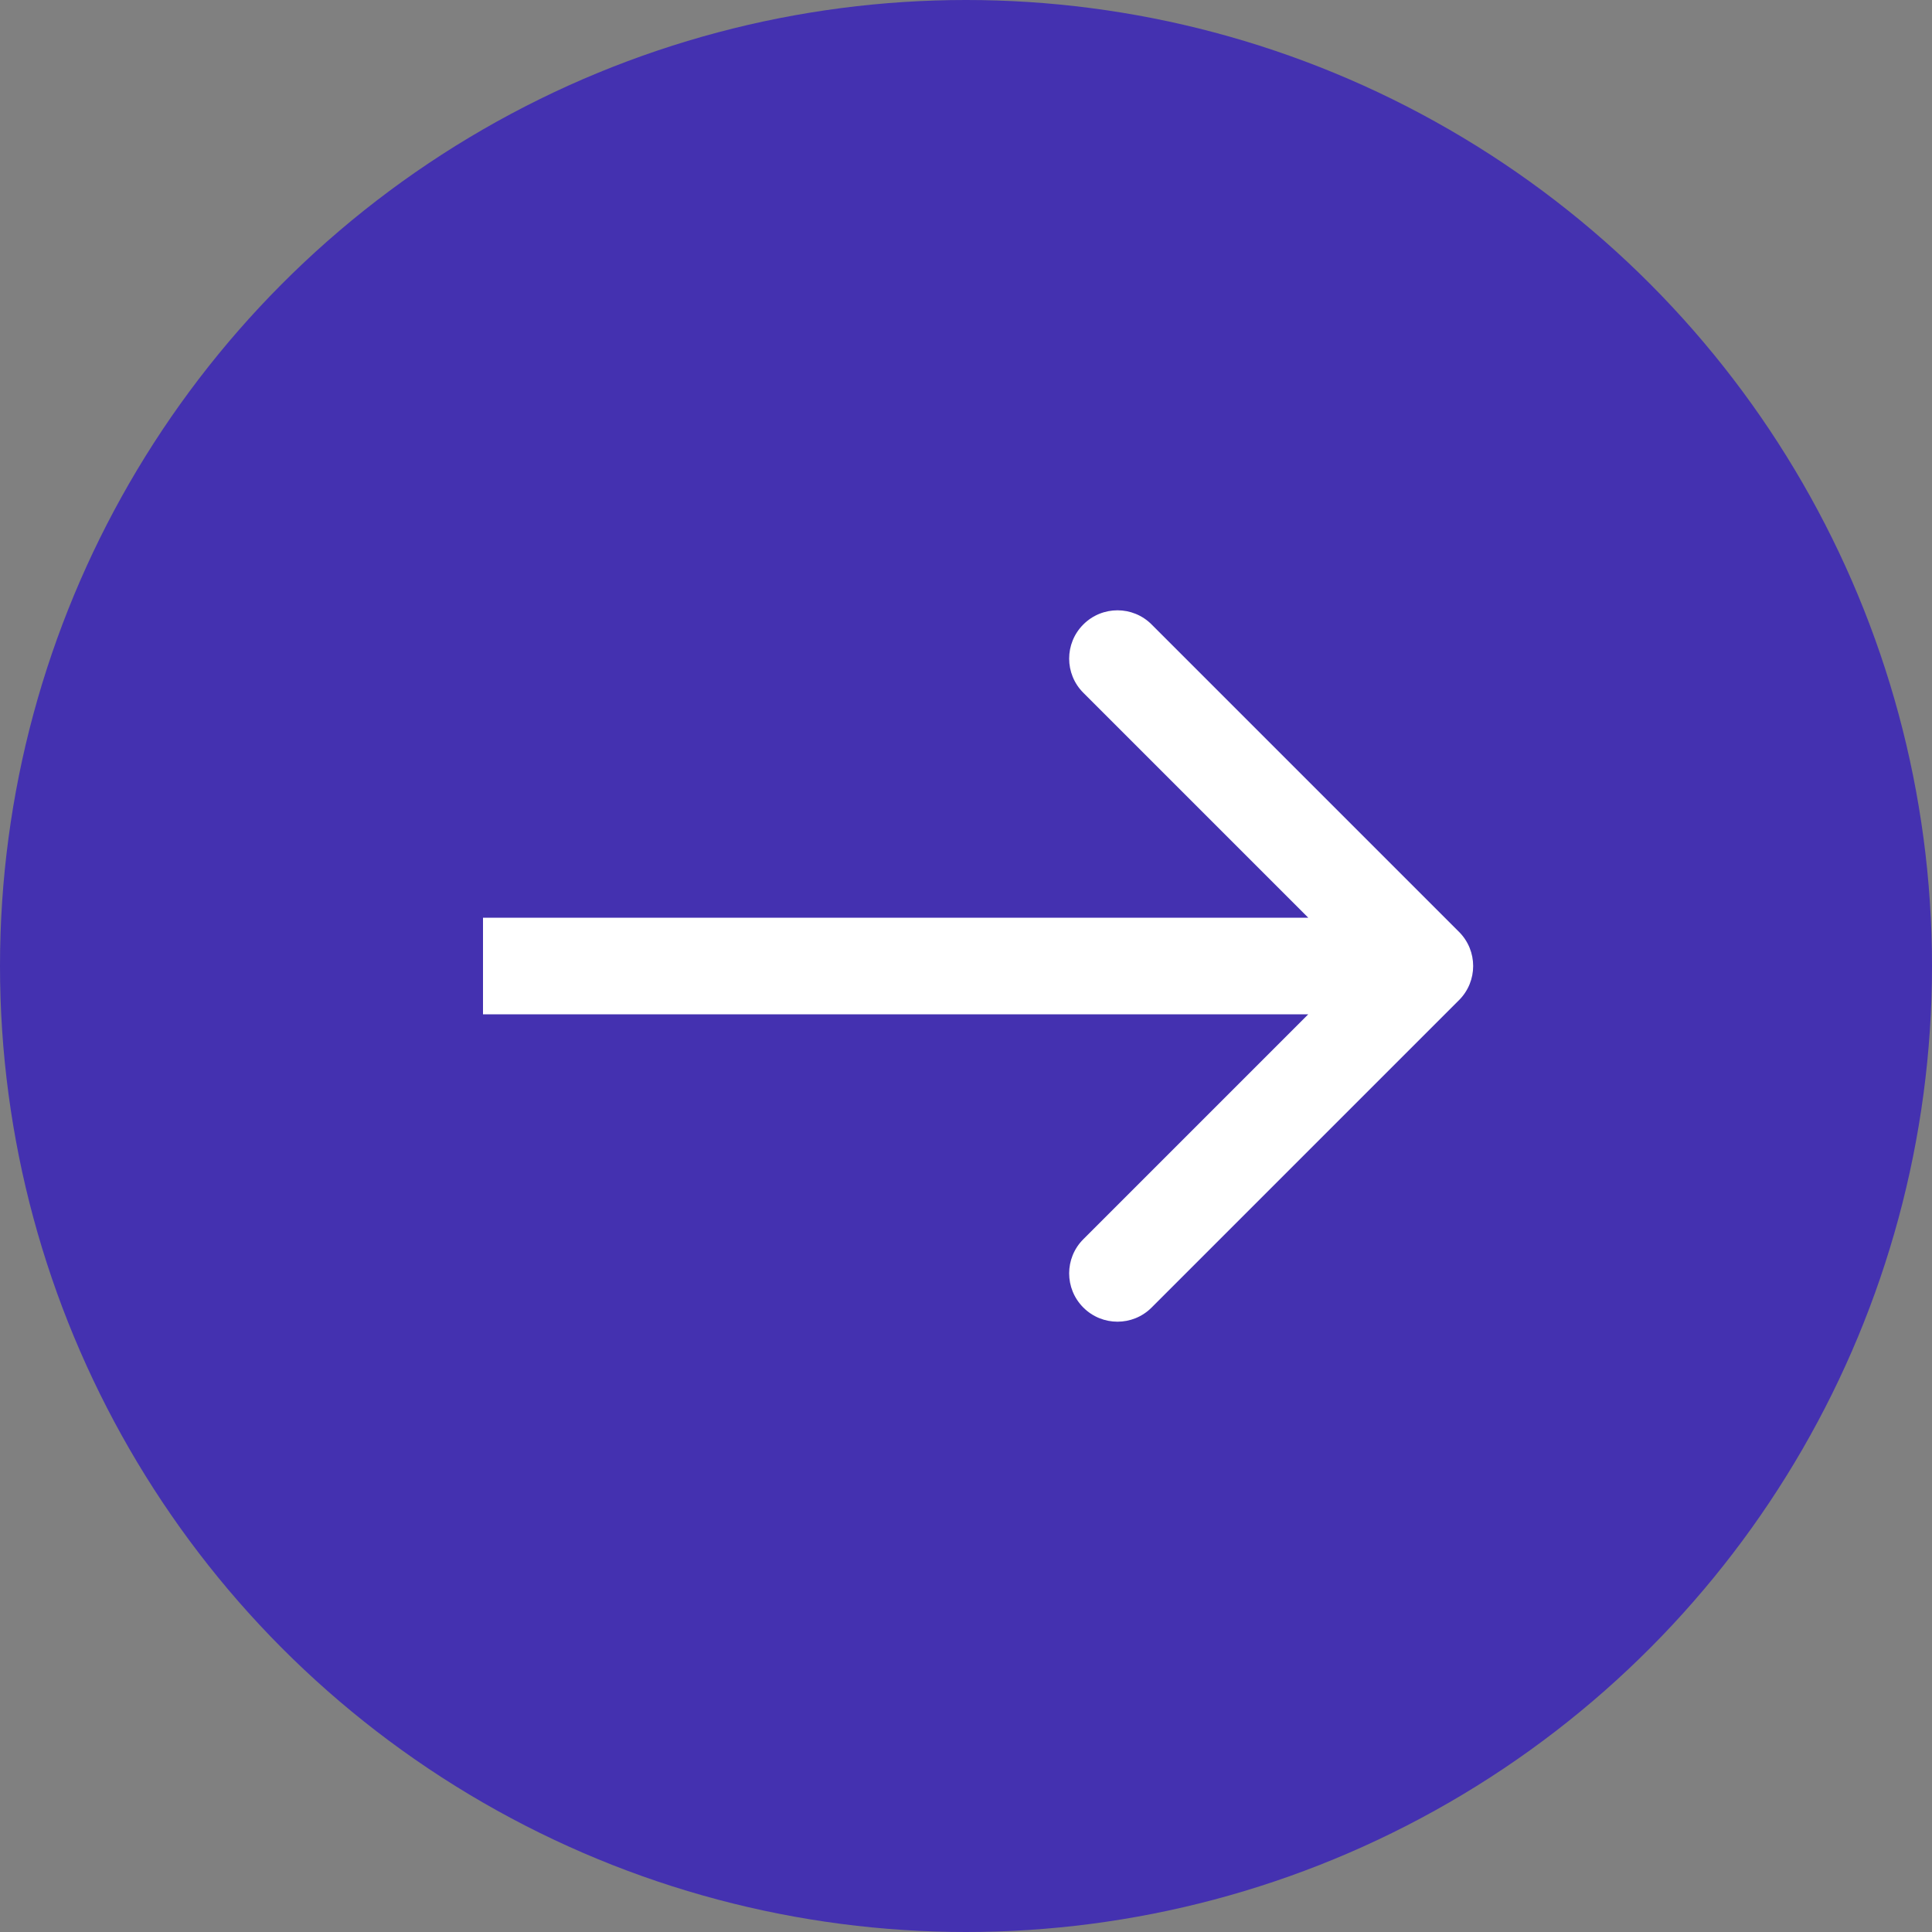 <svg xmlns="http://www.w3.org/2000/svg" width="40" height="40" viewBox="0 0 40 40" fill="none"><rect x="0" y="0" width="40" height="40" fill="#808080" stroke="none"/><g id="Group 5879"><circle id="Ellipse 105" cx="20" cy="20" r="20" fill="#4431B0"></circle><path id="Vector 71" d="M30.207 20.707C30.598 20.317 30.598 19.683 30.207 19.293L23.843 12.929C23.453 12.538 22.82 12.538 22.429 12.929C22.038 13.319 22.038 13.953 22.429 14.343L28.086 20L22.429 25.657C22.038 26.047 22.038 26.68 22.429 27.071C22.82 27.462 23.453 27.462 23.843 27.071L30.207 20.707ZM10 21H29.5V19H10V21Z" fill="white"></path></g></svg>